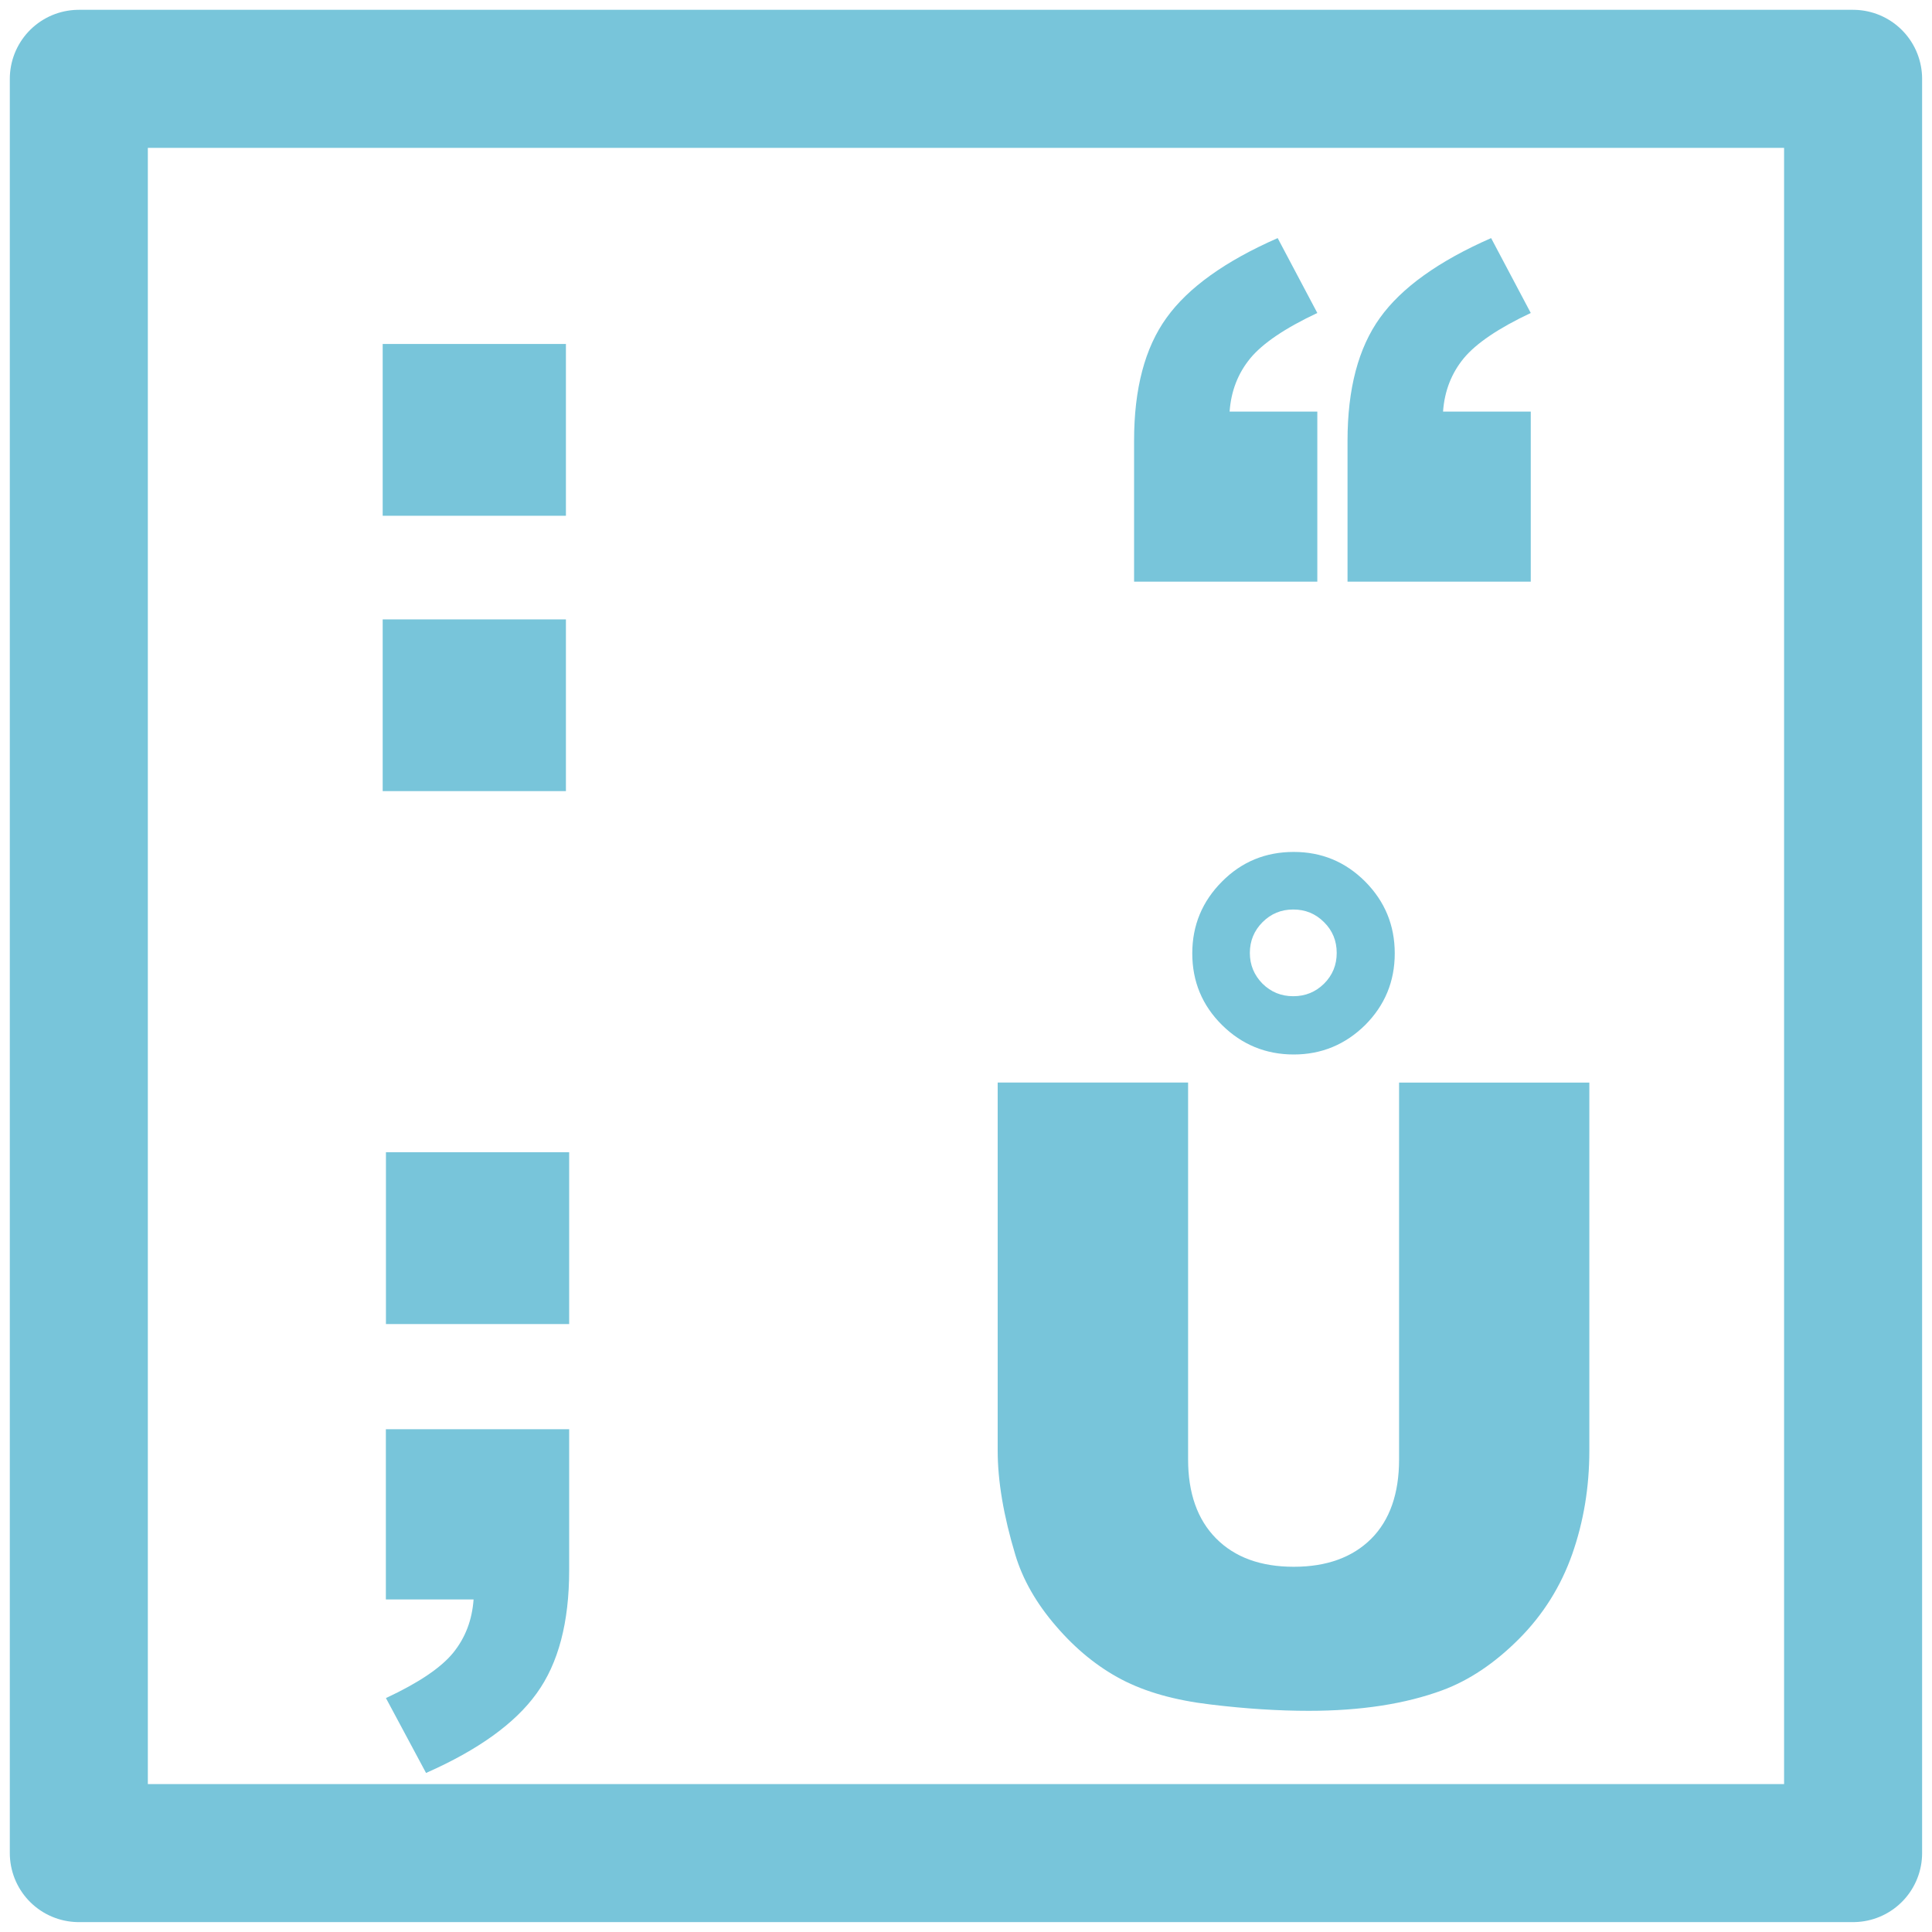 <?xml version="1.0" encoding="UTF-8"?>
<!DOCTYPE svg PUBLIC "-//W3C//DTD SVG 1.1//EN" "http://www.w3.org/Graphics/SVG/1.1/DTD/svg11.dtd">
<!-- Creator: CorelDRAW -->
<svg xmlns="http://www.w3.org/2000/svg" xml:space="preserve" width="25px" height="25px" style="shape-rendering:geometricPrecision; text-rendering:geometricPrecision; image-rendering:optimizeQuality; fill-rule:evenodd; clip-rule:evenodd"
viewBox="0 0 25 25"
 xmlns:xlink="http://www.w3.org/1999/xlink">
 <defs>
  <style type="text/css">
   <![CDATA[
    .str0 {stroke:#78C5DA;stroke-width:1.786;stroke-linecap:round;stroke-linejoin:round}
    .fil0 {fill:none}
    .fil1 {fill:#78C5DA;fill-rule:nonzero}
   ]]>
  </style>
 </defs>
 <g id="Vrstva_x0020_1">
  <rect class="fil0 str0" x="1.02" y="1.02" width="22.959" height="22.959"/>
  <path class="fil1" d="M18.102 14.009l2.464 0 0 4.763c0,0.472 -0.074,0.917 -0.221,1.337 -0.147,0.418 -0.378,0.787 -0.692,1.101 -0.314,0.314 -0.643,0.534 -0.989,0.662 -0.48,0.177 -1.055,0.266 -1.728,0.266 -0.388,0 -0.813,-0.026 -1.272,-0.082 -0.459,-0.054 -0.842,-0.162 -1.151,-0.324 -0.309,-0.162 -0.592,-0.392 -0.848,-0.69 -0.257,-0.297 -0.431,-0.605 -0.526,-0.92 -0.153,-0.508 -0.229,-0.958 -0.229,-1.351l0 -4.763 2.464 0 0 4.877c0,0.437 0.121,0.778 0.361,1.021 0.242,0.245 0.577,0.368 1.007,0.368 0.424,0 0.759,-0.121 1.001,-0.362 0.24,-0.24 0.361,-0.584 0.361,-1.027l0 -4.877zm-0.054 -1.672c0,0.363 -0.128,0.671 -0.383,0.927 -0.257,0.253 -0.565,0.381 -0.924,0.381 -0.363,0 -0.673,-0.129 -0.928,-0.381 -0.257,-0.255 -0.385,-0.564 -0.385,-0.927 0,-0.364 0.129,-0.673 0.385,-0.93 0.255,-0.257 0.565,-0.383 0.928,-0.383 0.359,0 0.667,0.126 0.924,0.383 0.255,0.257 0.383,0.566 0.383,0.93zm-0.751 -0.006c0,-0.156 -0.054,-0.29 -0.164,-0.398 -0.11,-0.11 -0.242,-0.164 -0.398,-0.164 -0.157,0 -0.288,0.054 -0.398,0.164 -0.108,0.108 -0.164,0.242 -0.164,0.398 0,0.156 0.056,0.288 0.164,0.398 0.11,0.108 0.241,0.162 0.398,0.162 0.156,0 0.288,-0.054 0.398,-0.162 0.11,-0.11 0.164,-0.242 0.164,-0.398z"/>
  <path class="fil1" d="M4.952 4.451l2.371 0 0 2.223 -2.371 0 0 -2.223zm0 3.564l2.371 0 0 2.222 -2.371 0 0 -2.222z"/>
  <path class="fil1" d="M4.994 14.91l2.371 0 0 2.223 -2.371 0 0 -2.223zm0 3.584l2.371 0 0 1.827c0,0.671 -0.139,1.202 -0.42,1.59 -0.279,0.389 -0.757,0.733 -1.432,1.031l-0.519 -0.969c0.422,-0.197 0.712,-0.392 0.87,-0.586 0.158,-0.195 0.245,-0.424 0.264,-0.69l-1.135 0 0 -2.202z"/>
  <path class="fil1" d="M17.046 7.527l-2.371 0 0 -1.825c0,-0.671 0.139,-1.201 0.42,-1.59 0.279,-0.389 0.759,-0.733 1.438,-1.031l0.513 0.969c-0.419,0.197 -0.707,0.393 -0.867,0.586 -0.16,0.195 -0.249,0.424 -0.268,0.69l1.135 0 0 2.201zm2.762 0l-2.371 0 0 -1.825c0,-0.671 0.14,-1.201 0.42,-1.59 0.279,-0.389 0.759,-0.733 1.438,-1.031l0.513 0.969c-0.418,0.197 -0.707,0.393 -0.867,0.586 -0.16,0.195 -0.249,0.424 -0.268,0.69l1.135 0 0 2.201z"/>
 </g>
</svg>
